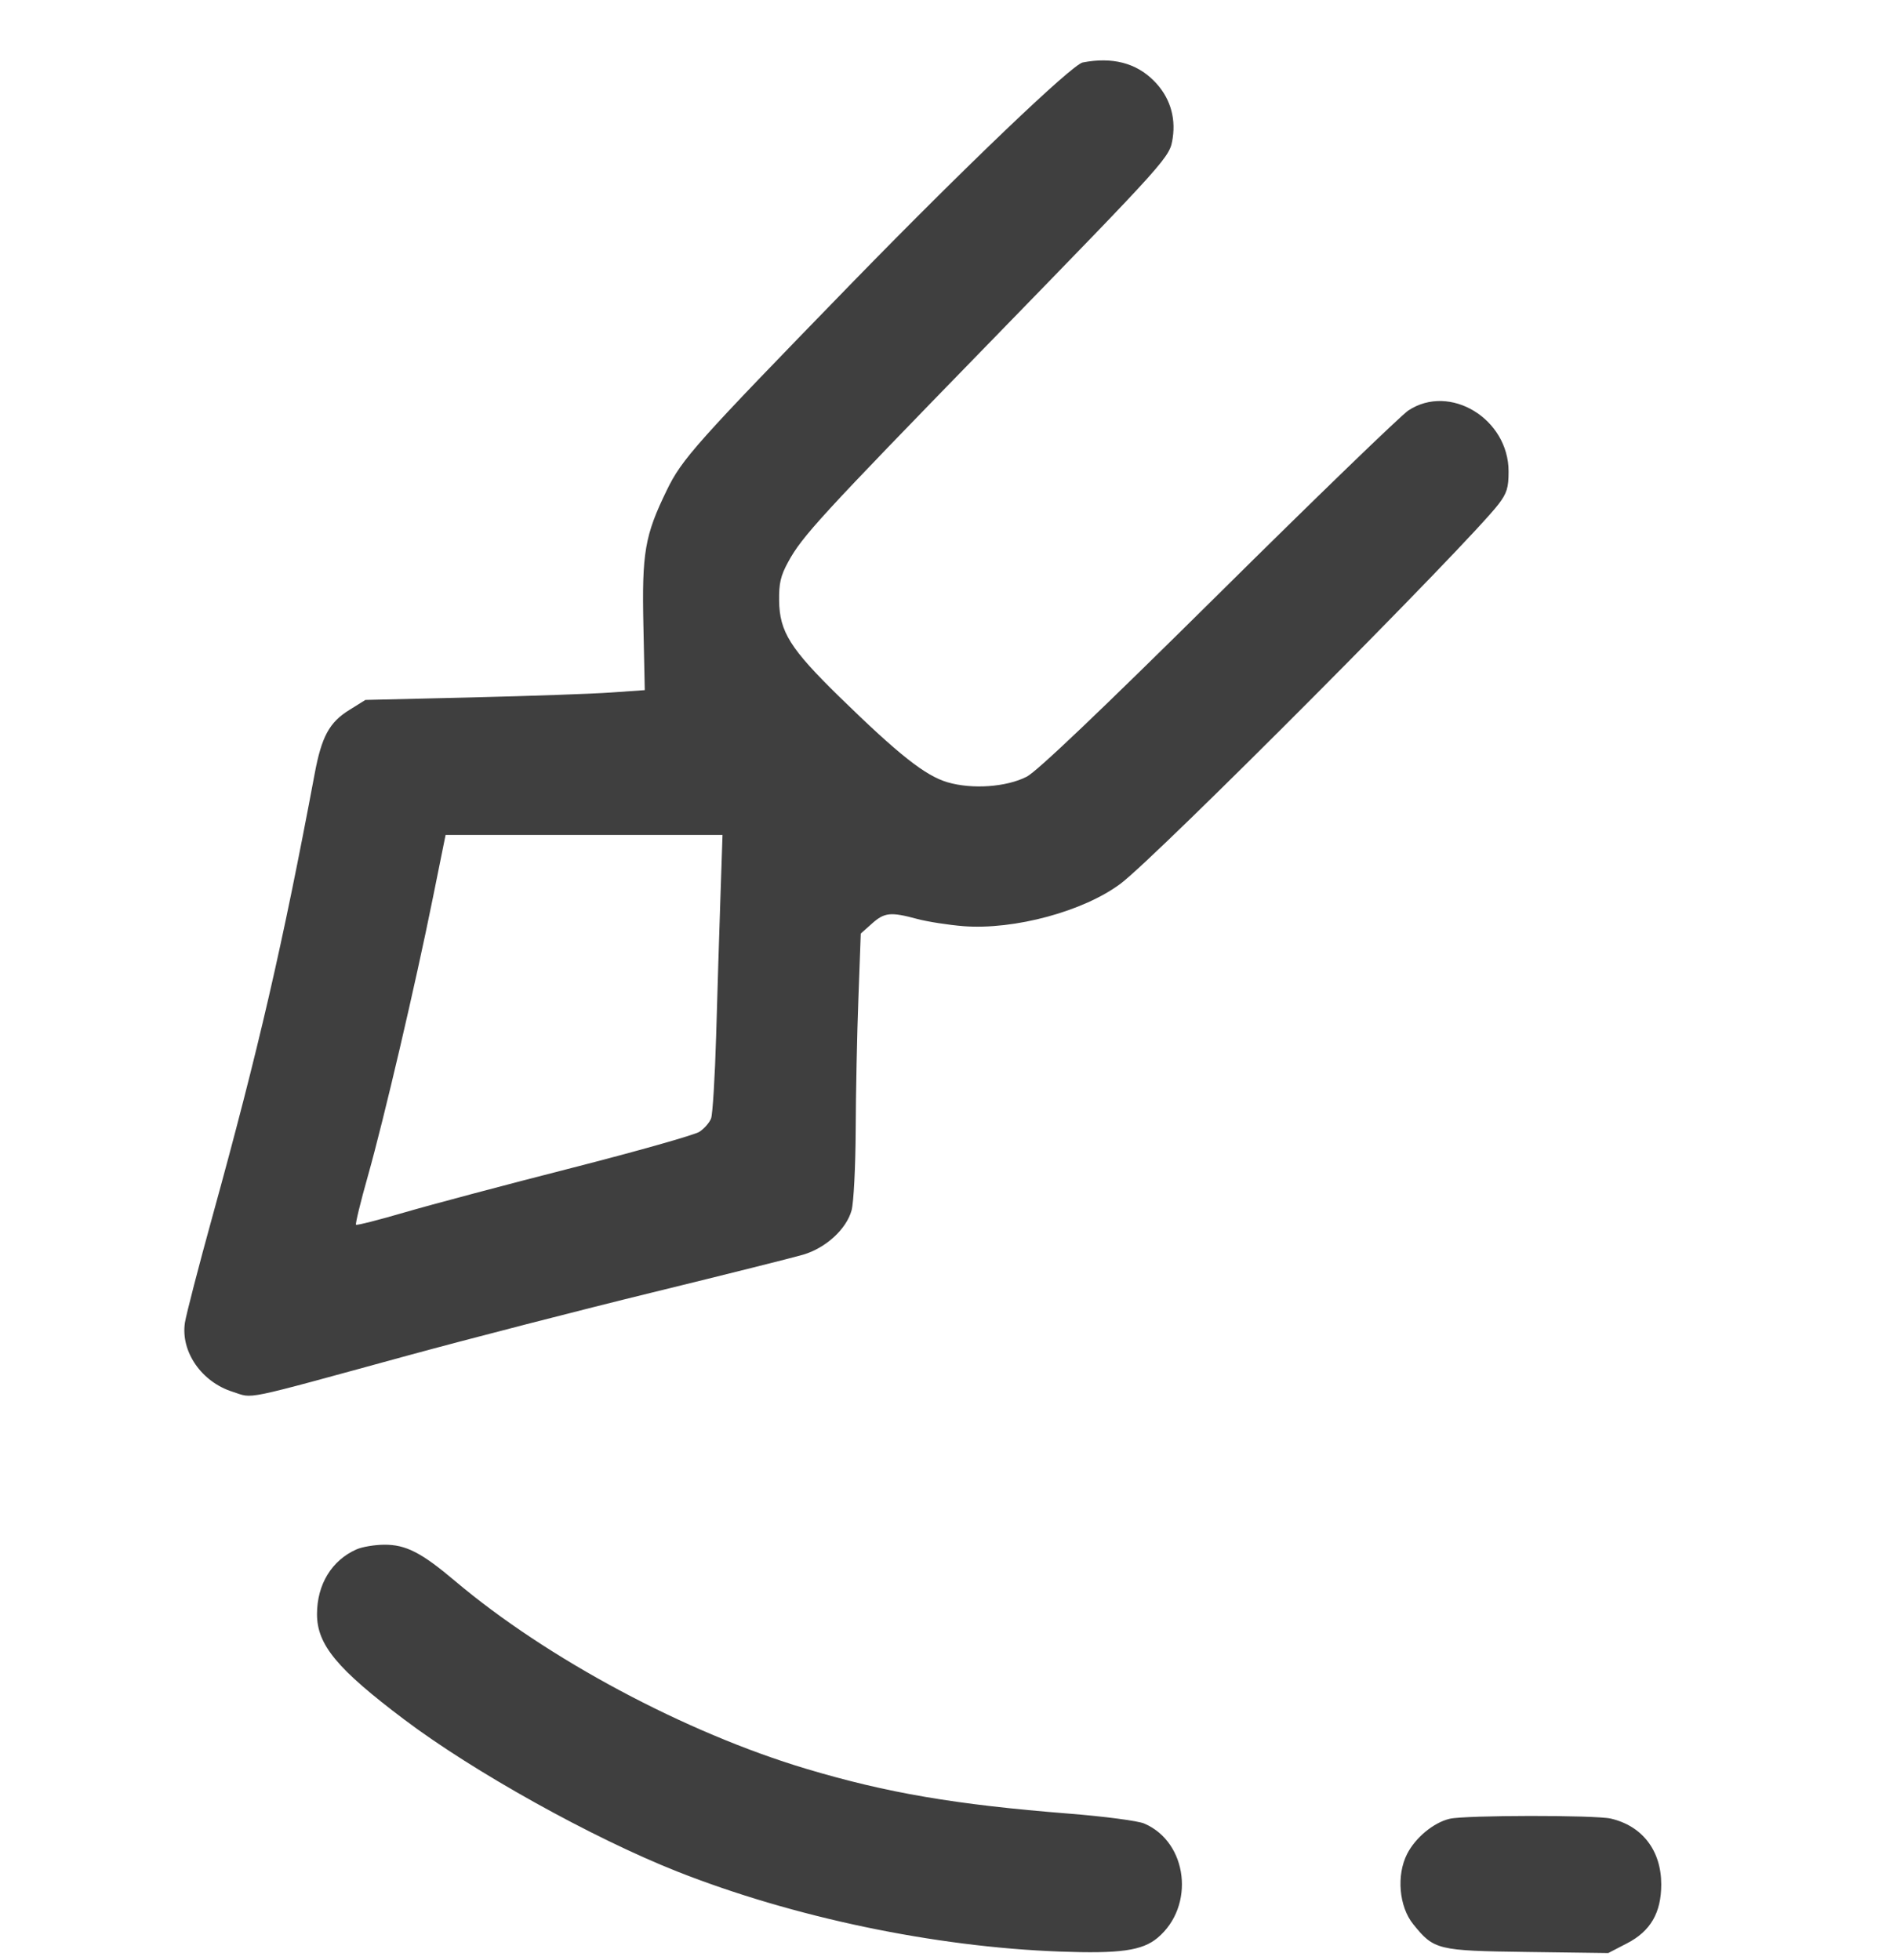 <svg width="28" height="29" viewBox="0 0 28 29" fill="none" xmlns="http://www.w3.org/2000/svg">
<path fill-rule="evenodd" clip-rule="evenodd" d="M16.015 0.924C15.856 0.955 14.252 2.489 12.572 4.216C10.288 6.565 10.087 6.79 9.862 7.254C9.537 7.922 9.493 8.175 9.517 9.263L9.537 10.21L9.039 10.245C8.764 10.265 7.835 10.297 6.973 10.318L5.405 10.355L5.166 10.504C4.871 10.687 4.757 10.897 4.654 11.449C4.178 13.99 3.823 15.527 3.15 17.968C2.94 18.727 2.754 19.448 2.735 19.569C2.671 19.997 2.981 20.445 3.44 20.59C3.761 20.691 3.518 20.741 6.031 20.054C6.951 19.803 8.583 19.382 9.658 19.119C10.733 18.856 11.733 18.605 11.88 18.562C12.215 18.463 12.519 18.185 12.596 17.906C12.627 17.793 12.654 17.265 12.657 16.714C12.659 16.17 12.677 15.294 12.697 14.768L12.732 13.811L12.896 13.665C13.082 13.498 13.173 13.489 13.566 13.595C13.719 13.636 14.027 13.684 14.251 13.702C15.004 13.76 16.035 13.481 16.579 13.07C17.12 12.662 21.726 8.034 22.166 7.458C22.289 7.296 22.314 7.216 22.314 6.975C22.314 6.196 21.445 5.667 20.831 6.073C20.72 6.147 19.454 7.371 18.02 8.792C16.271 10.524 15.337 11.414 15.186 11.491C14.886 11.644 14.383 11.68 14.018 11.574C13.688 11.478 13.296 11.168 12.419 10.312C11.688 9.597 11.531 9.348 11.524 8.886C11.521 8.629 11.546 8.518 11.659 8.312C11.863 7.936 12.139 7.635 14.607 5.099C17.313 2.317 17.302 2.329 17.346 2.041C17.394 1.72 17.296 1.423 17.066 1.194C16.803 0.93 16.451 0.84 16.015 0.924ZM10.656 13.277C10.639 13.787 10.61 14.705 10.593 15.319C10.575 15.933 10.541 16.485 10.518 16.546C10.495 16.608 10.417 16.697 10.345 16.744C10.273 16.791 9.422 17.032 8.453 17.28C7.485 17.527 6.377 17.822 5.99 17.935C5.604 18.048 5.278 18.131 5.266 18.119C5.254 18.107 5.333 17.78 5.443 17.393C5.68 16.551 6.143 14.572 6.403 13.282L6.591 12.352H8.639H10.687L10.656 13.277ZM5.273 22.922C4.907 23.084 4.689 23.44 4.689 23.881C4.689 24.333 4.986 24.691 5.983 25.442C7.007 26.214 8.762 27.191 10.015 27.687C11.73 28.365 13.823 28.804 15.674 28.872C16.566 28.905 16.895 28.859 17.122 28.669C17.681 28.201 17.57 27.254 16.925 26.978C16.833 26.938 16.337 26.873 15.809 26.831C14.131 26.698 13.123 26.526 11.928 26.169C10.139 25.634 8.091 24.539 6.731 23.39C6.233 22.969 6.003 22.851 5.683 22.853C5.541 22.854 5.356 22.885 5.273 22.922ZM21.441 26.908C21.205 26.964 20.936 27.186 20.813 27.428C20.653 27.742 20.693 28.207 20.903 28.467C21.212 28.849 21.257 28.86 22.595 28.878L23.788 28.894L24.066 28.75C24.414 28.57 24.572 28.298 24.572 27.878C24.572 27.378 24.293 27.014 23.827 26.905C23.593 26.851 21.671 26.853 21.441 26.908Z" fill="#3F3F3F"/>
</svg>
